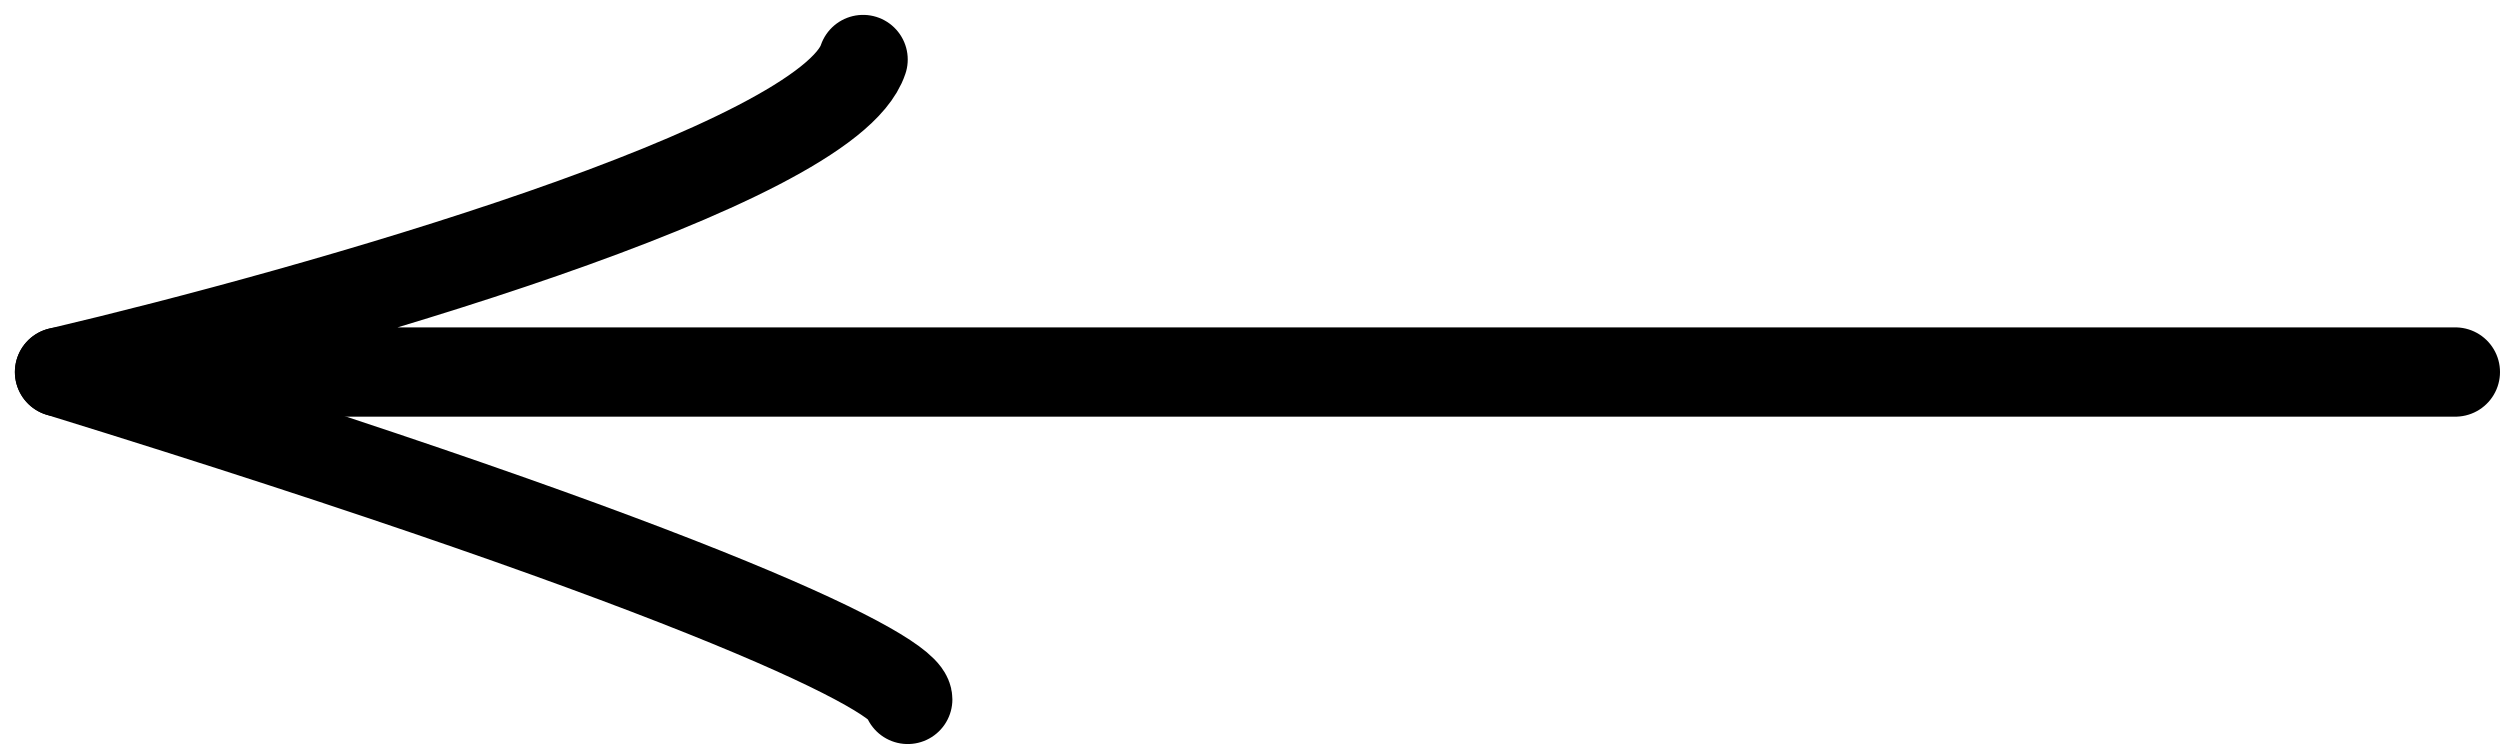 <svg width="84" height="25" viewBox="0 0 84 25" fill="none" xmlns="http://www.w3.org/2000/svg">
<path d="M82.5 12.5H2C10.5 10.5 27.8 5.6 29 2" stroke="black" stroke-width="3" stroke-linecap="round" stroke-linejoin="round"/>
<path d="M2 12.5C24 19.3 30.5 22.667 30.5 23.5" stroke="black" stroke-width="3" stroke-linecap="round"/>
</svg>
